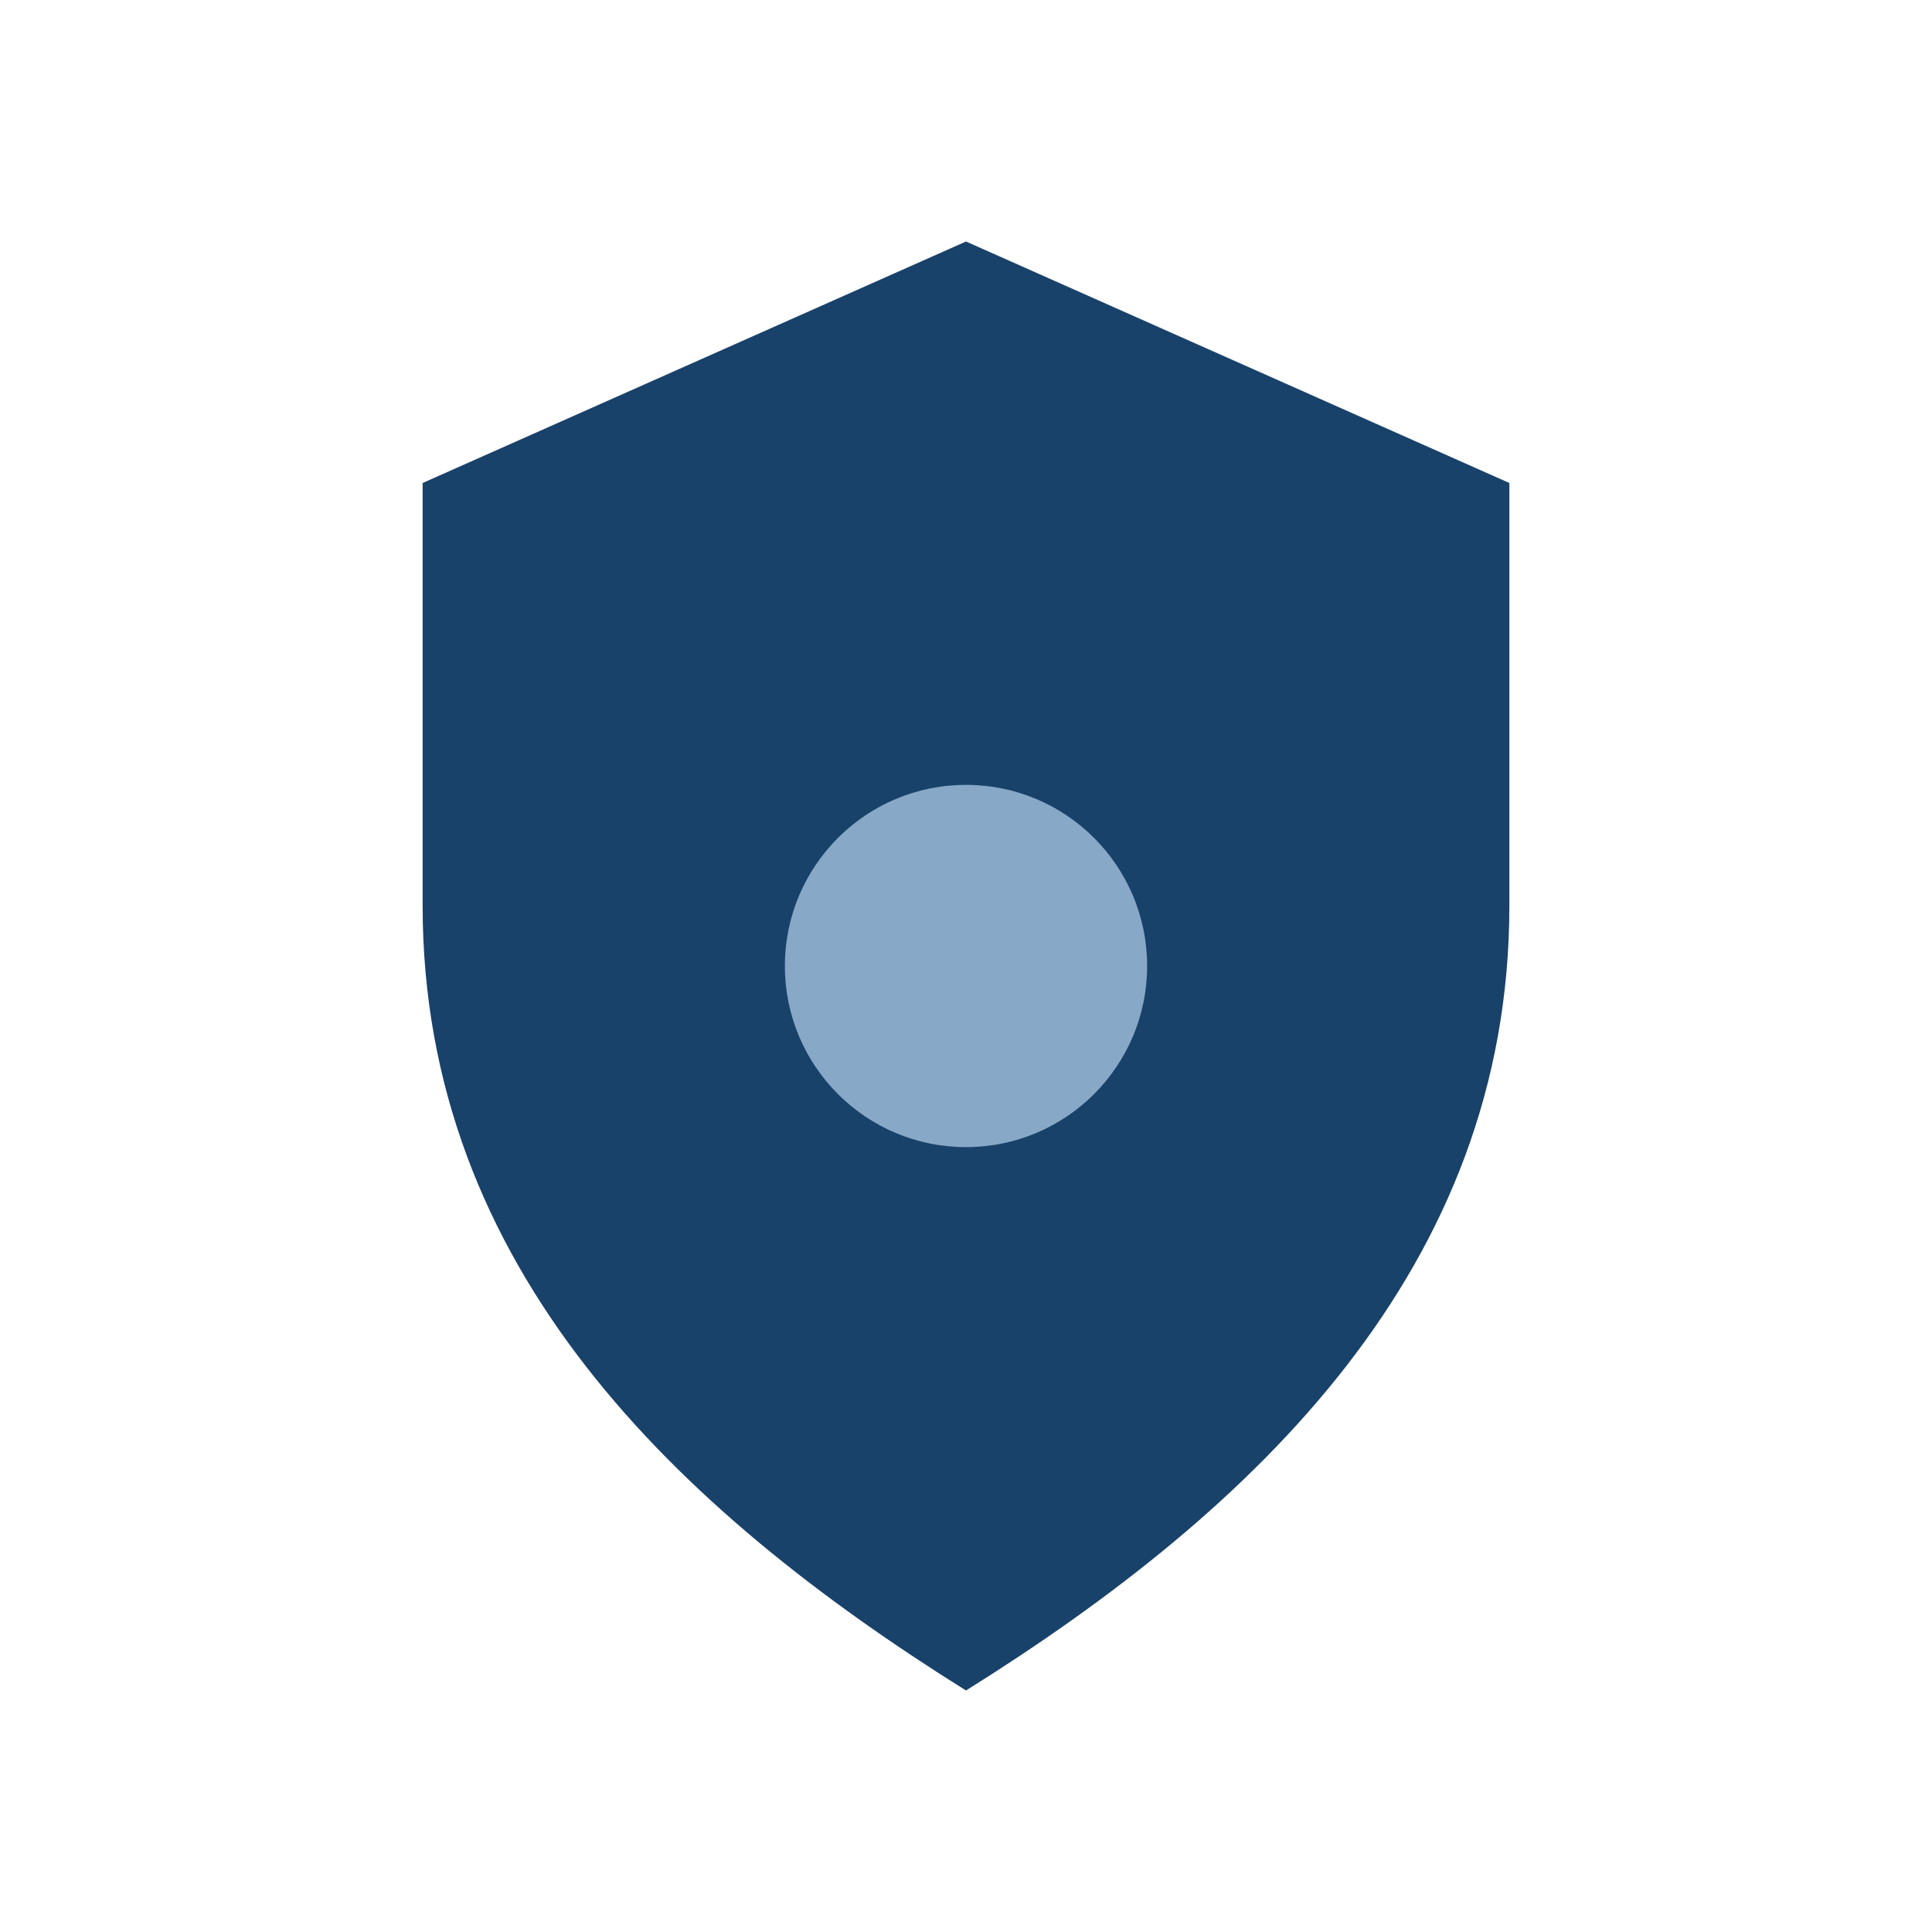 <?xml version="1.0" encoding="UTF-8"?>
<svg xmlns="http://www.w3.org/2000/svg" width="32" height="32" viewBox="0 0 32 32"><path d="M7 15V8l9-4 9 4v7c0 6-4.2 10-9 13-4.8-3-9-7-9-13z" fill="#19426A"/><circle cx="16" cy="16" r="3" fill="#87A8C7"/></svg>
